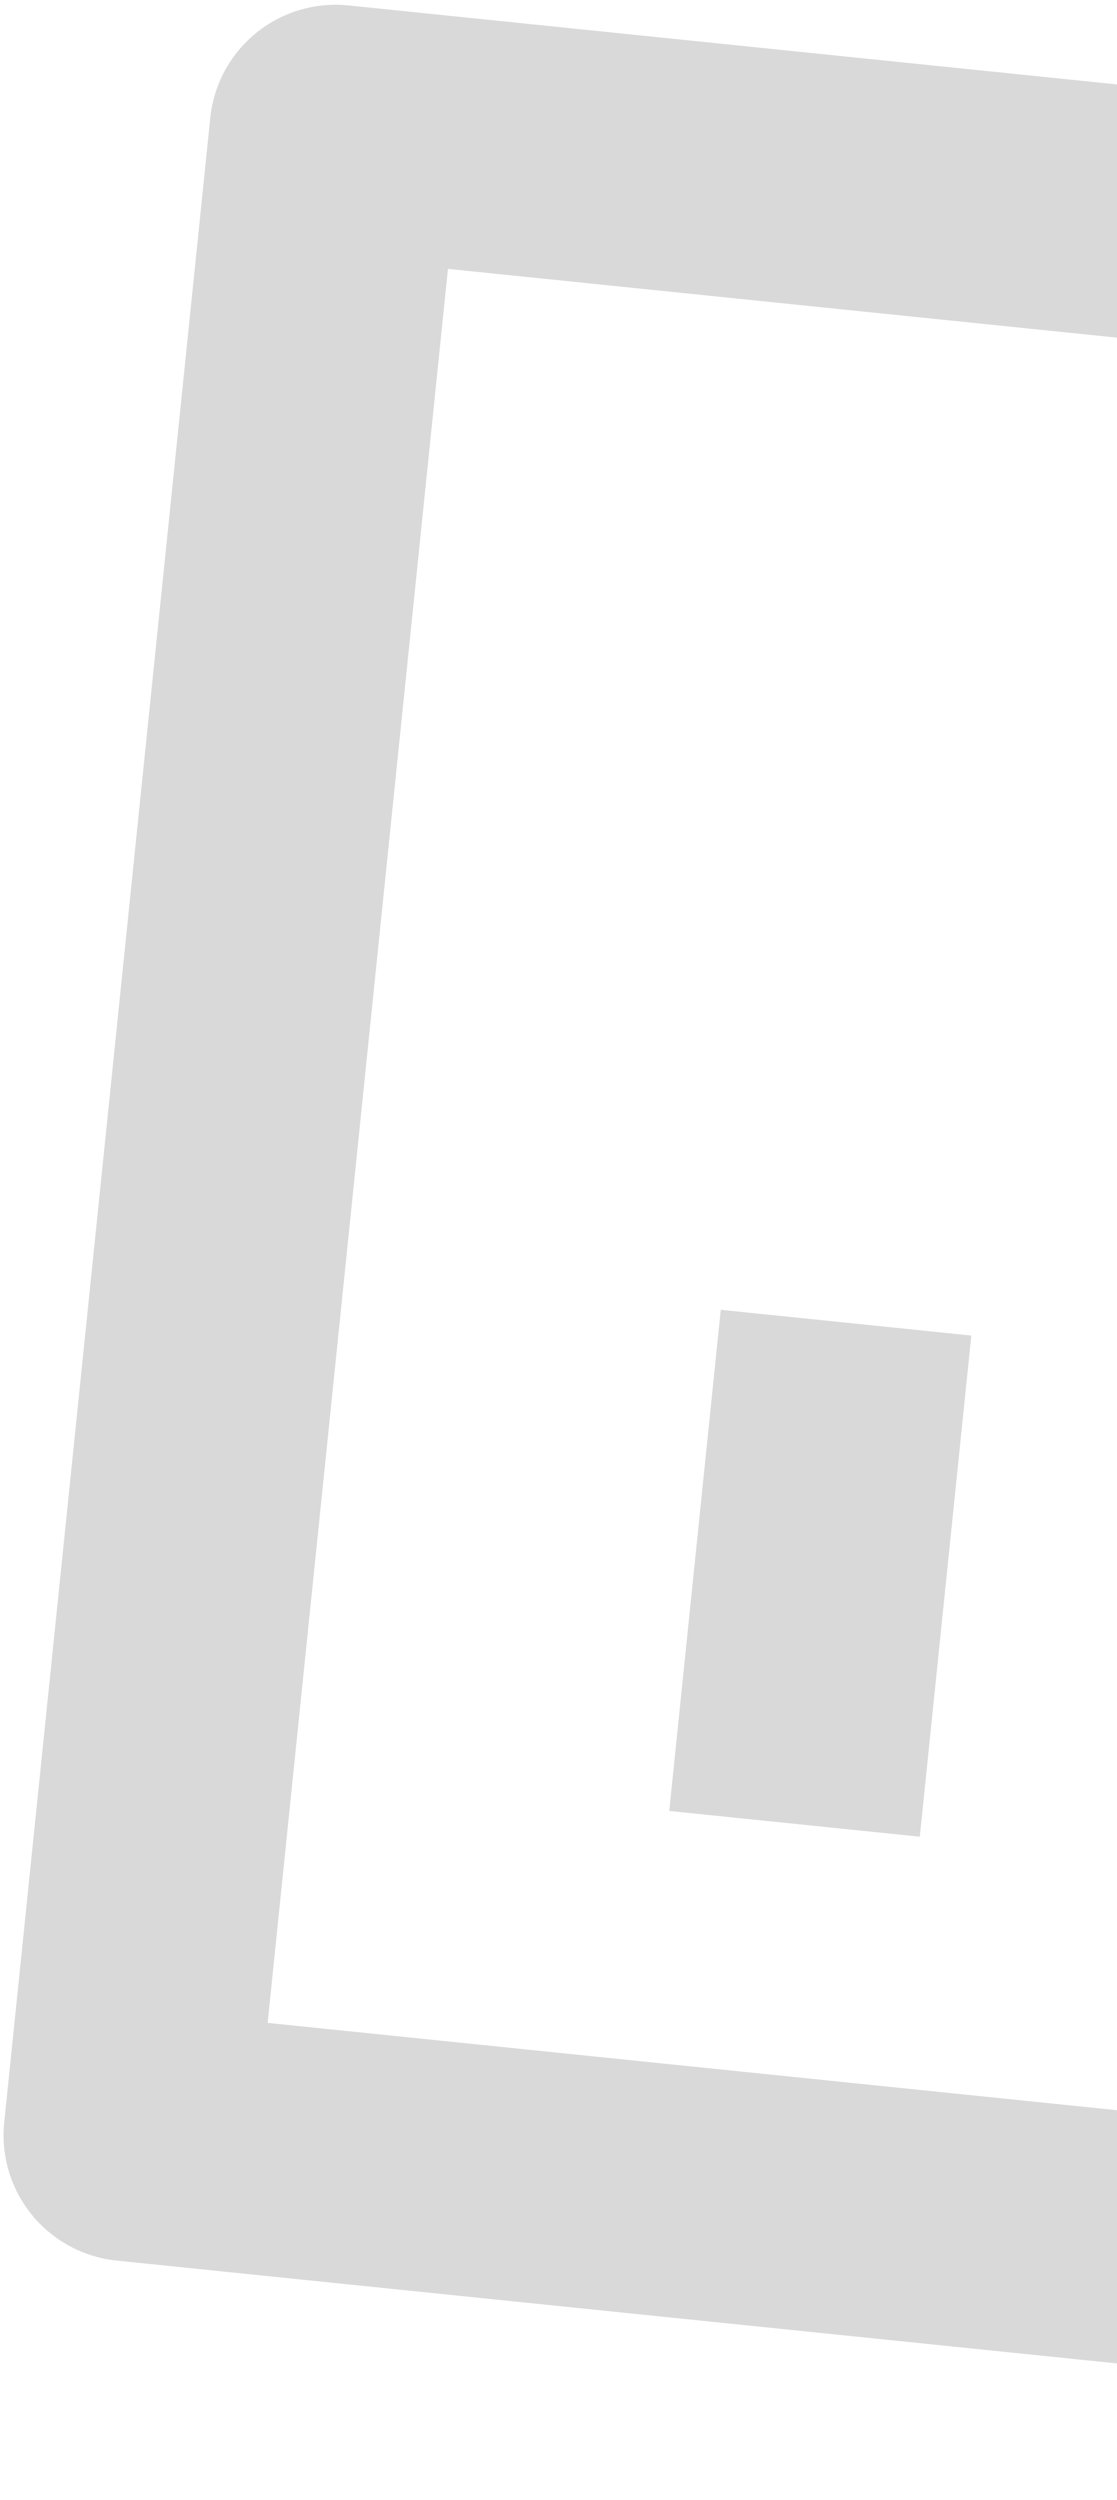 <svg width="105" height="235" viewBox="0 0 105 235" fill="none" xmlns="http://www.w3.org/2000/svg">
<path d="M32.754 0.509L244.73 22.302C247.853 22.623 250.721 24.172 252.702 26.607C254.684 29.043 255.617 32.166 255.296 35.289L235.924 223.712C235.603 226.835 234.054 229.703 231.619 231.684C229.183 233.666 226.06 234.599 222.937 234.278L10.961 212.485C7.838 212.164 4.97 210.615 2.989 208.179C1.007 205.744 0.075 202.621 0.396 199.498L19.767 11.075C20.088 7.951 21.637 5.084 24.072 3.102C26.508 1.121 29.631 0.188 32.754 0.509ZM42.109 25.273L25.159 190.143L213.582 209.514L230.532 44.644L42.109 25.273ZM67.753 123.116L91.306 125.538L86.463 172.643L62.91 170.222L67.753 123.116ZM122.123 57.3L145.676 59.722L133.568 177.486L110.016 175.065L122.123 57.3ZM165.596 97.473L189.149 99.894L180.674 182.329L157.121 179.908L165.596 97.473Z" fill="#D9D9D9"/>
</svg>
